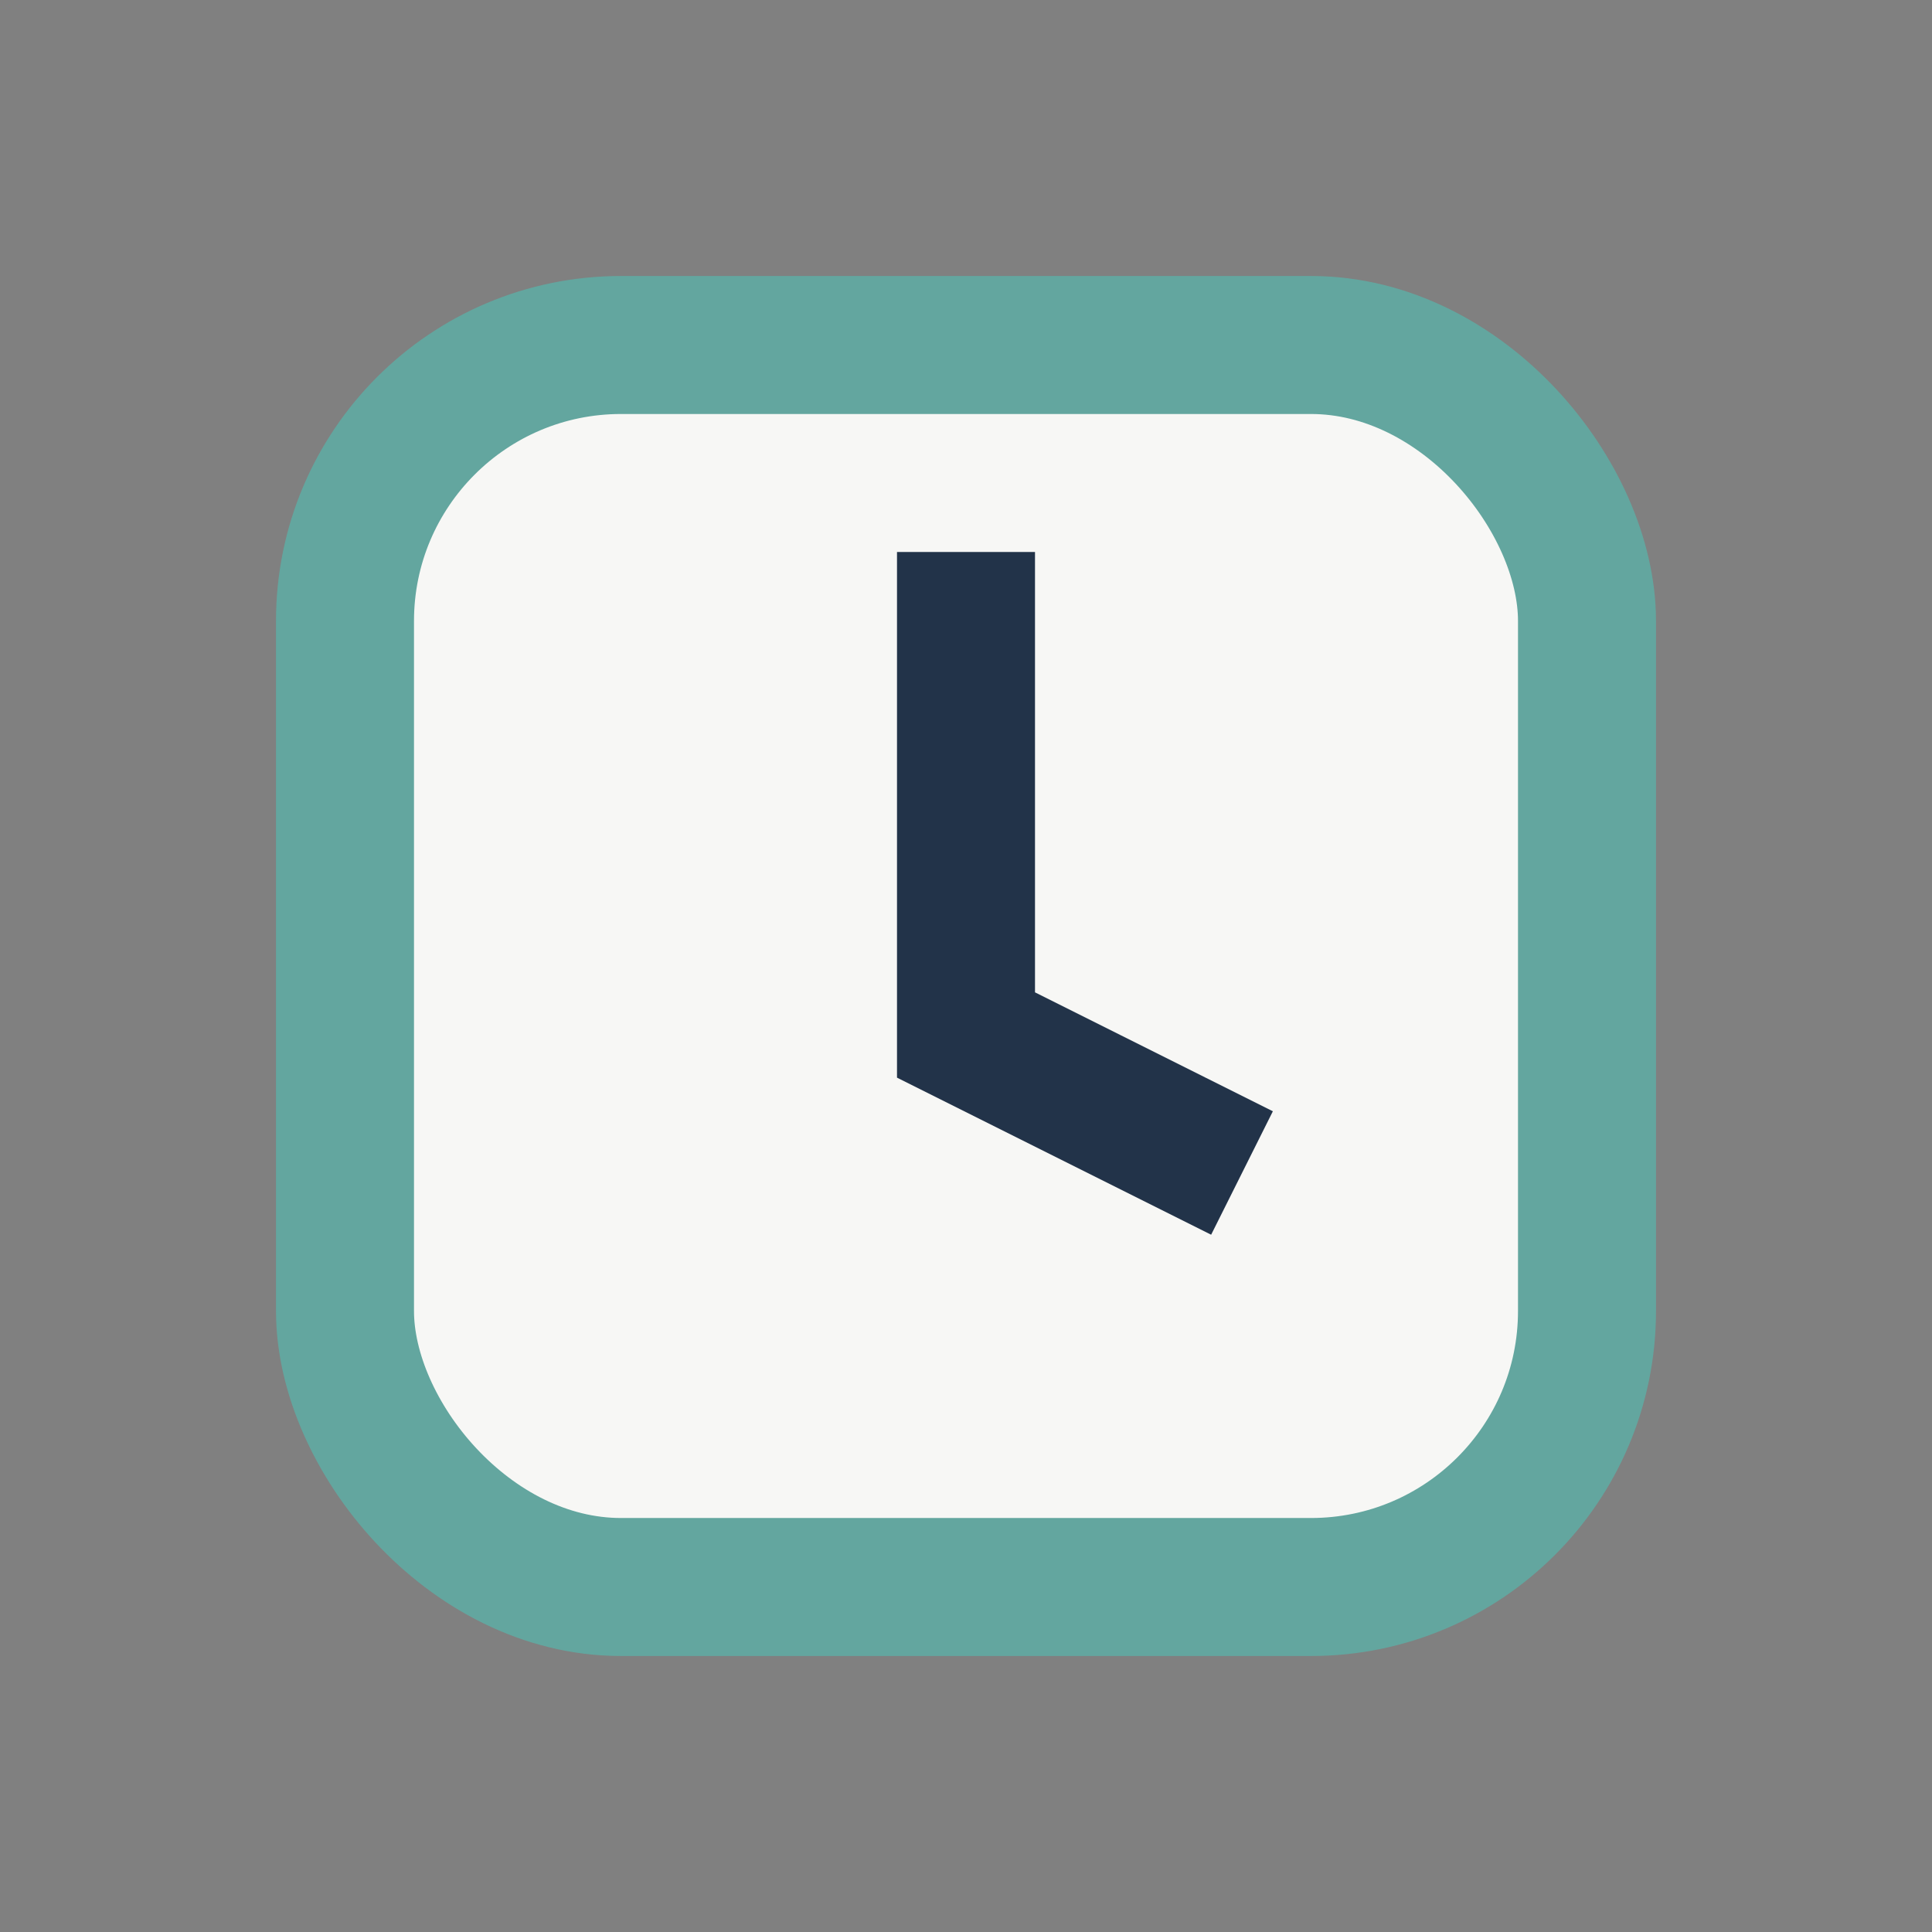 <?xml version="1.0" encoding="UTF-8"?>
<svg xmlns="http://www.w3.org/2000/svg" width="28" height="28" viewBox="0 0 28 28"><rect x="0" y="0" width="28" height="28" fill="#808080" stroke="none"/><rect x="5" y="5" width="18" height="18" rx="4" fill="#F7F7F5" stroke="#63A69F" stroke-width="2"/><path d="M14 8v7l4 2" stroke="#223349" stroke-width="2" fill="none"/></svg>